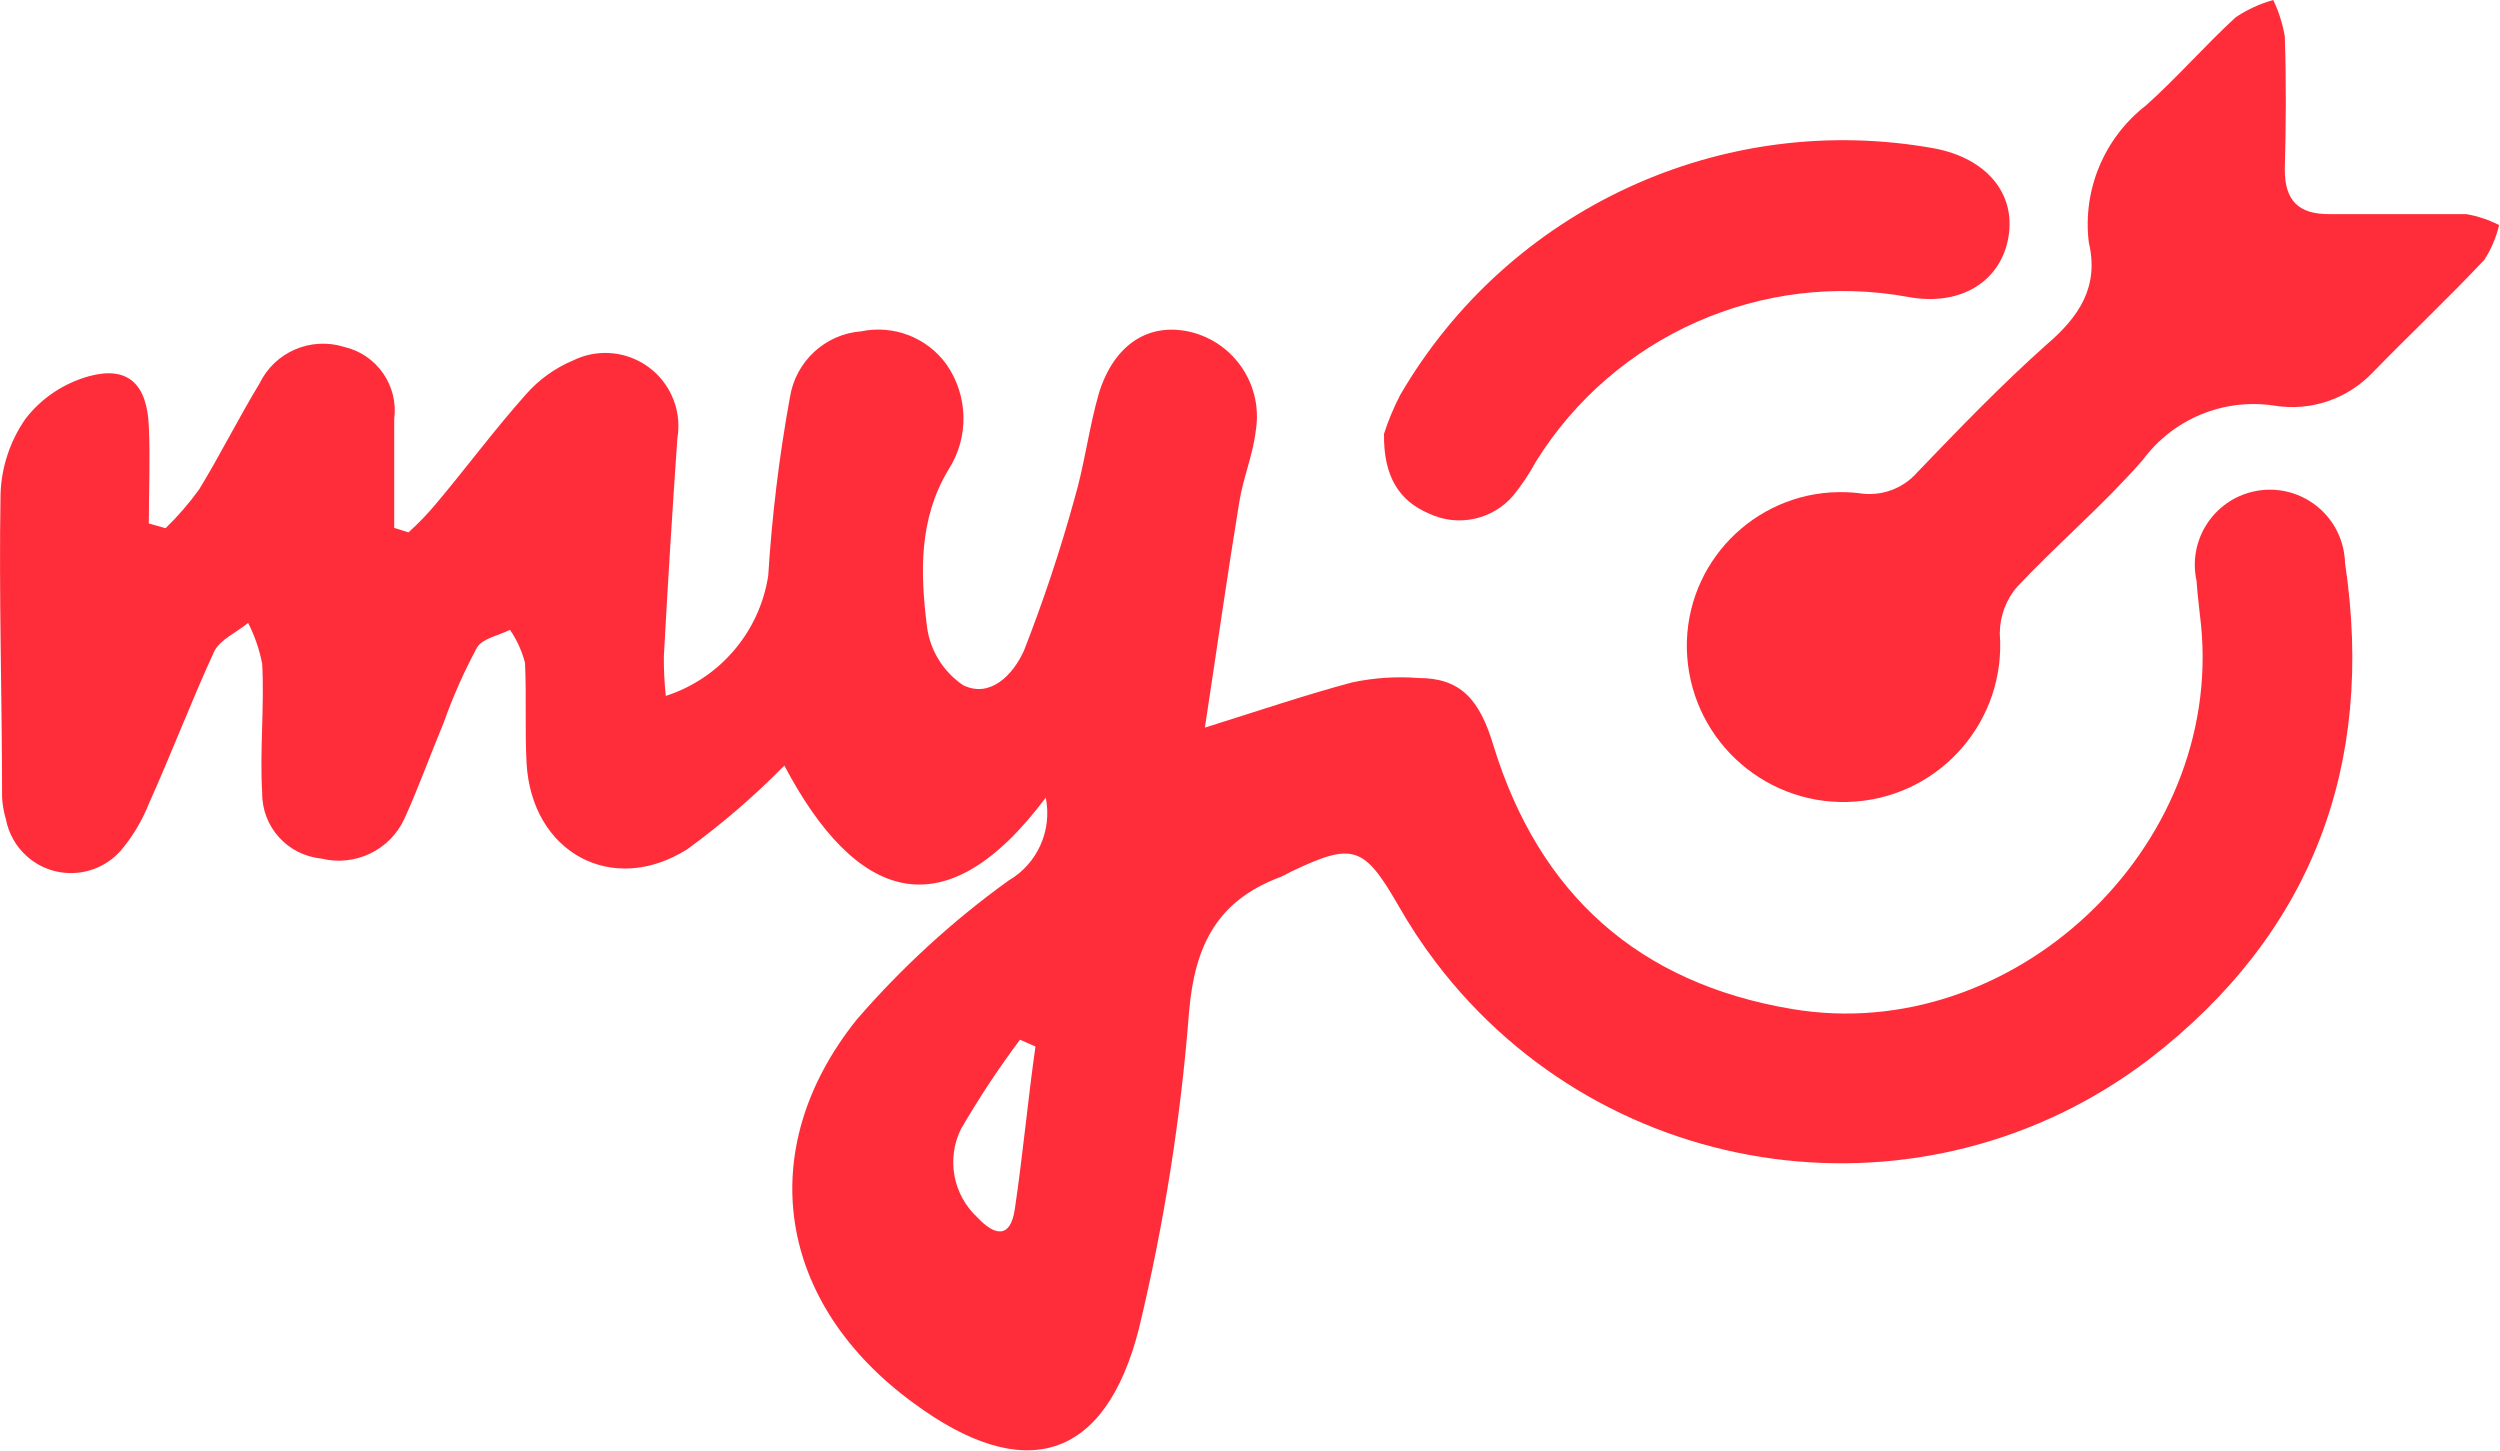 <?xml version="1.0" encoding="UTF-8"?> <svg xmlns="http://www.w3.org/2000/svg" width="2278" height="1322" viewBox="0 0 2278 1322" fill="none"> <g clip-path="url(#clip0)"> <path d="M952.9 726.8C860.1 850.7 779.5 820.3 714.7 697.6C687.3 725.5 657.6 751 626 774C557.6 816.9 484.3 776.7 479.8 695.3C478.2 665.2 479.8 634.6 478.4 604C475.6 593.2 471 583.1 464.7 573.9C454.4 579.1 439.6 581.7 434.6 590.1C422.8 612.1 412.6 635 404.3 658.5C392.2 687.5 381.5 717.4 368.7 745.6C355.6 774.6 323.6 790 292.7 782.3C262 779.3 238.6 753.4 238.9 722.5C236.6 683.5 241 644 238.9 604.8C236.4 591.9 232.1 579.3 226.1 567.6C215.6 576.3 200.5 582.7 195.1 593.8C174.6 638.3 156.3 686.4 135.8 732C129.6 747.6 121 762.1 110.2 774.9C88.2 800 50 802.6 24.9 780.6C14.7 771.7 7.8 759.5 5.3 746.2C3.4 739.7 2.2 733.1 1.9 726.4C1.9 635.1 -1.1 542.1 0.5 449.9C1.3 425.4 9.3 401.6 23.3 381.5C37.9 362.6 58.4 349 81.5 342.7C116.6 333.3 134 350 135.6 388.3C137 417.7 135.6 447.4 135.6 477L150.9 481.3C162.1 470.4 172.3 458.6 181.5 445.9C200.7 414.4 217.3 381.1 236.5 349.4C250.4 320.7 283.2 306.6 313.6 316.1C343.5 323 363.3 351.6 359.2 382V481L372.2 485.1C381.4 476.8 390.1 467.8 398 458.2C425.4 425.6 450.9 391.1 479.2 359.4C491 345.9 505.8 335.3 522.3 328.4C555.4 312.2 595.2 325.9 611.4 359C617.6 371.6 619.6 385.8 617.2 399.6C612.6 465.8 608.5 531.9 604.9 598.1C604.8 610.1 605.4 622.2 606.7 634.1C656 618.2 692.1 575.8 700 524.6C703.4 470 710 415.7 719.8 361.9C725 329.3 751.9 304.4 784.8 301.9C814.3 295.8 844.7 307.5 862.4 332C882.4 360.7 883.2 398.6 864.2 428C836.8 473.6 838.6 523.1 844.8 571.9C847.8 593.3 859.8 612.3 877.7 624.4C902.6 636.5 923.3 614.6 933.1 592.7C950.6 547.9 965.9 502.2 978.7 455.8C988.3 423.6 992.2 389.6 1001.5 357.7C1015.6 313.2 1047.1 293.6 1085 302.5C1125.1 312.4 1150.9 351.4 1144.3 392.2C1141.6 415 1132.7 435.5 1129.2 457.7C1118.2 524.8 1108.7 592.1 1097.9 663C1149.5 646.8 1190.5 632.9 1232.5 621.7C1252.2 617.6 1272.4 616.2 1292.5 617.8C1330.4 617.8 1348.2 636.7 1360.9 679.6C1402.6 814.9 1493 895.9 1632.8 919.4C1834 953.4 2025.6 772.9 2005.6 569.7C2004.2 556.2 2002.4 542.8 2001.5 529.3C1993.4 492.4 2016.8 455.9 2053.7 447.8C2090.6 439.7 2127.1 463.1 2135.2 500C2136.1 504.3 2136.7 508.6 2136.8 513C2164.4 697.8 2106.2 851.3 1958.4 965.1C1754.8 1120.3 1463.9 1081 1308.7 877.4C1296 860.7 1284.4 843.1 1274 824.8C1242.7 770.5 1232.7 767.3 1175.9 794.5C1173 796.2 1169.9 797.7 1166.8 799.1C1110 820.3 1088.8 860.2 1083.5 921.6C1076 1018.8 1060.7 1115.3 1037.9 1210.2C1007.3 1331.3 933.2 1352.8 832.6 1278.6C708.3 1188 685.5 1048 780.6 929.1C821.7 881.6 868.1 839 919.1 802.3C945.3 787.1 958.9 756.7 952.9 726.8ZM943.5 953.6L929.4 947.4C909.9 973.5 891.9 1000.7 875.6 1028.8C862.2 1056.1 868.4 1089 890.9 1109.6C905.5 1125.3 920.6 1129.7 924.7 1101.8C932.1 1051.7 936.5 1003.1 943.5 953.6Z" fill="#FF2D39"></path> <path d="M1903.3 220.8C1897.5 172.9 1917.4 125.5 1955.5 96C1983.8 70.7 2009.1 41.5 2037.2 15.7C2047.7 8.7 2059.3 3.4 2071.4 0C2076.4 10.5 2079.9 21.6 2081.9 33.1C2083.3 73.5 2083 113.9 2081.9 154.5C2081.9 182.8 2094.4 195.3 2122.7 195.1H2247.3C2257.7 196.9 2267.8 200.3 2277.2 205.1C2274.5 216.4 2270 227.1 2263.7 236.8C2230.6 271.9 2195.3 305.2 2161.7 339.7C2138.6 363.8 2105.2 375 2072.3 369.6C2026.3 362.6 1980.2 381.6 1952.5 419.1C1917.1 459.7 1875.6 494.8 1838.4 534.3C1827.9 546.2 1822.2 561.6 1822.2 577.4C1828.1 656.1 1769 724.6 1690.4 730.4C1611.7 736.3 1543.2 677.2 1537.4 598.6C1537 593.7 1536.9 588.7 1537.1 583.8C1539.8 506.4 1604.8 445.8 1682.2 448.5C1686.1 448.6 1690.1 448.9 1694 449.4C1713.8 452.7 1734 445.4 1747.2 430.2C1785.3 390.5 1823.6 350.8 1864.7 314.1C1894.6 288.6 1912.9 261.2 1903.3 220.8Z" fill="#FF2D39"></path> <path d="M1261.1 395.3C1265 383.2 1269.9 371.5 1275.7 360.2C1374.5 190.1 1569.4 100.1 1763 135.3C1810.2 144.4 1836.9 176.4 1830.1 216.1C1823.3 255.8 1787.4 279.5 1738.8 270.6C1605.7 246.2 1471.2 305.6 1399.6 420.5C1393.7 431.4 1386.8 441.7 1379.1 451.3C1360.2 473.6 1328.7 480.5 1302.2 468C1275 456.5 1260.6 434.4 1261.1 395.3Z" fill="#FF2D39"></path> </g> <defs> <clipPath id="clip0"> <rect width="2277.2" height="1322" fill="white"></rect> </clipPath> </defs> </svg> 